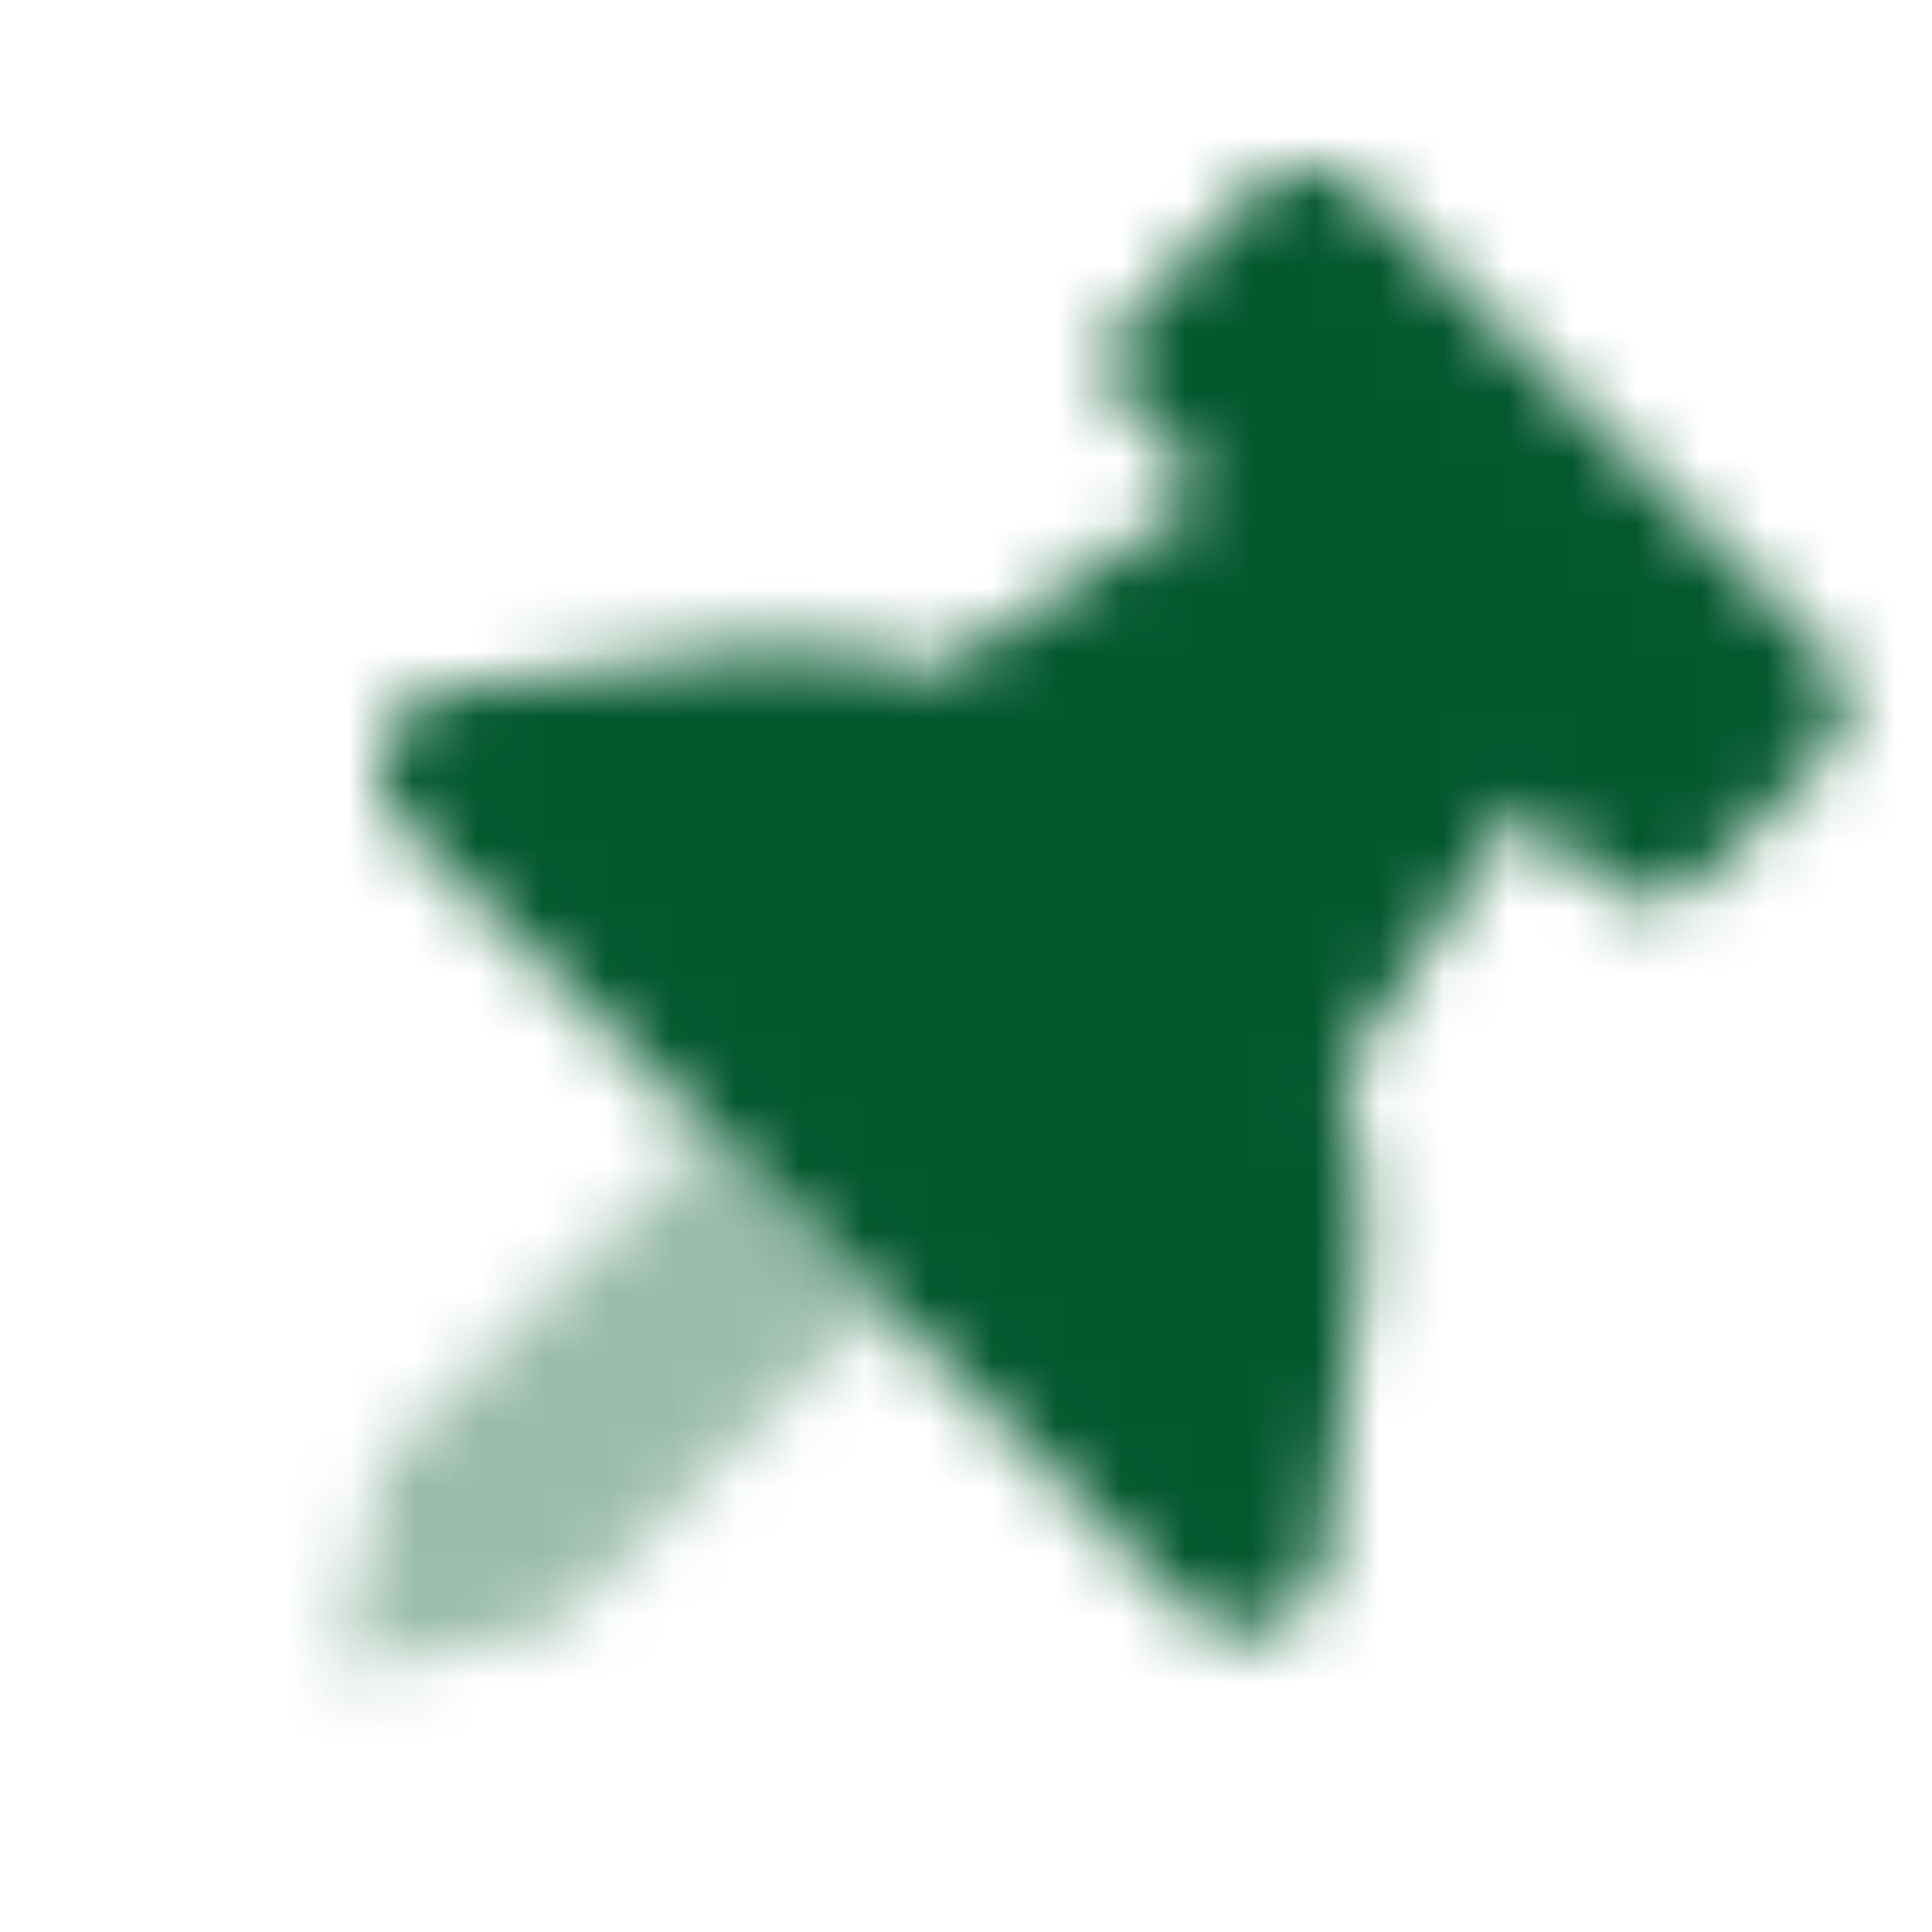 <svg width="30" height="30" viewBox="0 0 30 30" xmlns="http://www.w3.org/2000/svg" xmlns:xlink="http://www.w3.org/1999/xlink">
    <defs>
        <path d="m8.682 7.788 4.157-2.789-1.097-1.097a1.25 1.25 0 0 1 0-1.768L13.509.366a1.25 1.25 0 0 1 1.768 0l7.071 7.071a1.25 1.25 0 0 1 0 1.768l-1.768 1.768a1.25 1.25 0 0 1-1.767 0l-1.098-1.098-2.789 4.158a8.97 8.97 0 0 1 .247 3.603l-.54 3.996a1.25 1.25 0 0 1-2.123.716L.366 10.204a1.25 1.25 0 0 1 .717-2.123l3.995-.54a8.97 8.97 0 0 1 3.604.247z" id="aoiicjnhja"/>
        <path id="7gcy7lspsc" d="M2.986-.139v7.143l1.875 2.857 1.875-2.857V-.139z"/>
    </defs>
    <g fill="none" fill-rule="evenodd">
        <path d="M0 0h30v30H0z"/>
        <g transform="translate(5.91 2.626)">
            <mask id="s9g0qicv2b" fill="#fff">
                <use xlink:href="#aoiicjnhja"/>
            </mask>
            <g mask="url(#s9g0qicv2b)" fill="#03582e">
                <path d="M-5.91-2.626h30v30h-30z"/>
            </g>
        </g>
        <g transform="translate(3.951 17.576)">
            <mask id="ne8xt5lfgd" fill="#fff">
                <use xlink:href="#7gcy7lspsc" transform="rotate(45 4.861 4.861)"/>
            </mask>
            <g opacity=".4" mask="url(#ne8xt5lfgd)" fill="#03582e">
                <path d="M-3.951-17.576h30v30h-30z"/>
            </g>
        </g>
    </g>
</svg>
